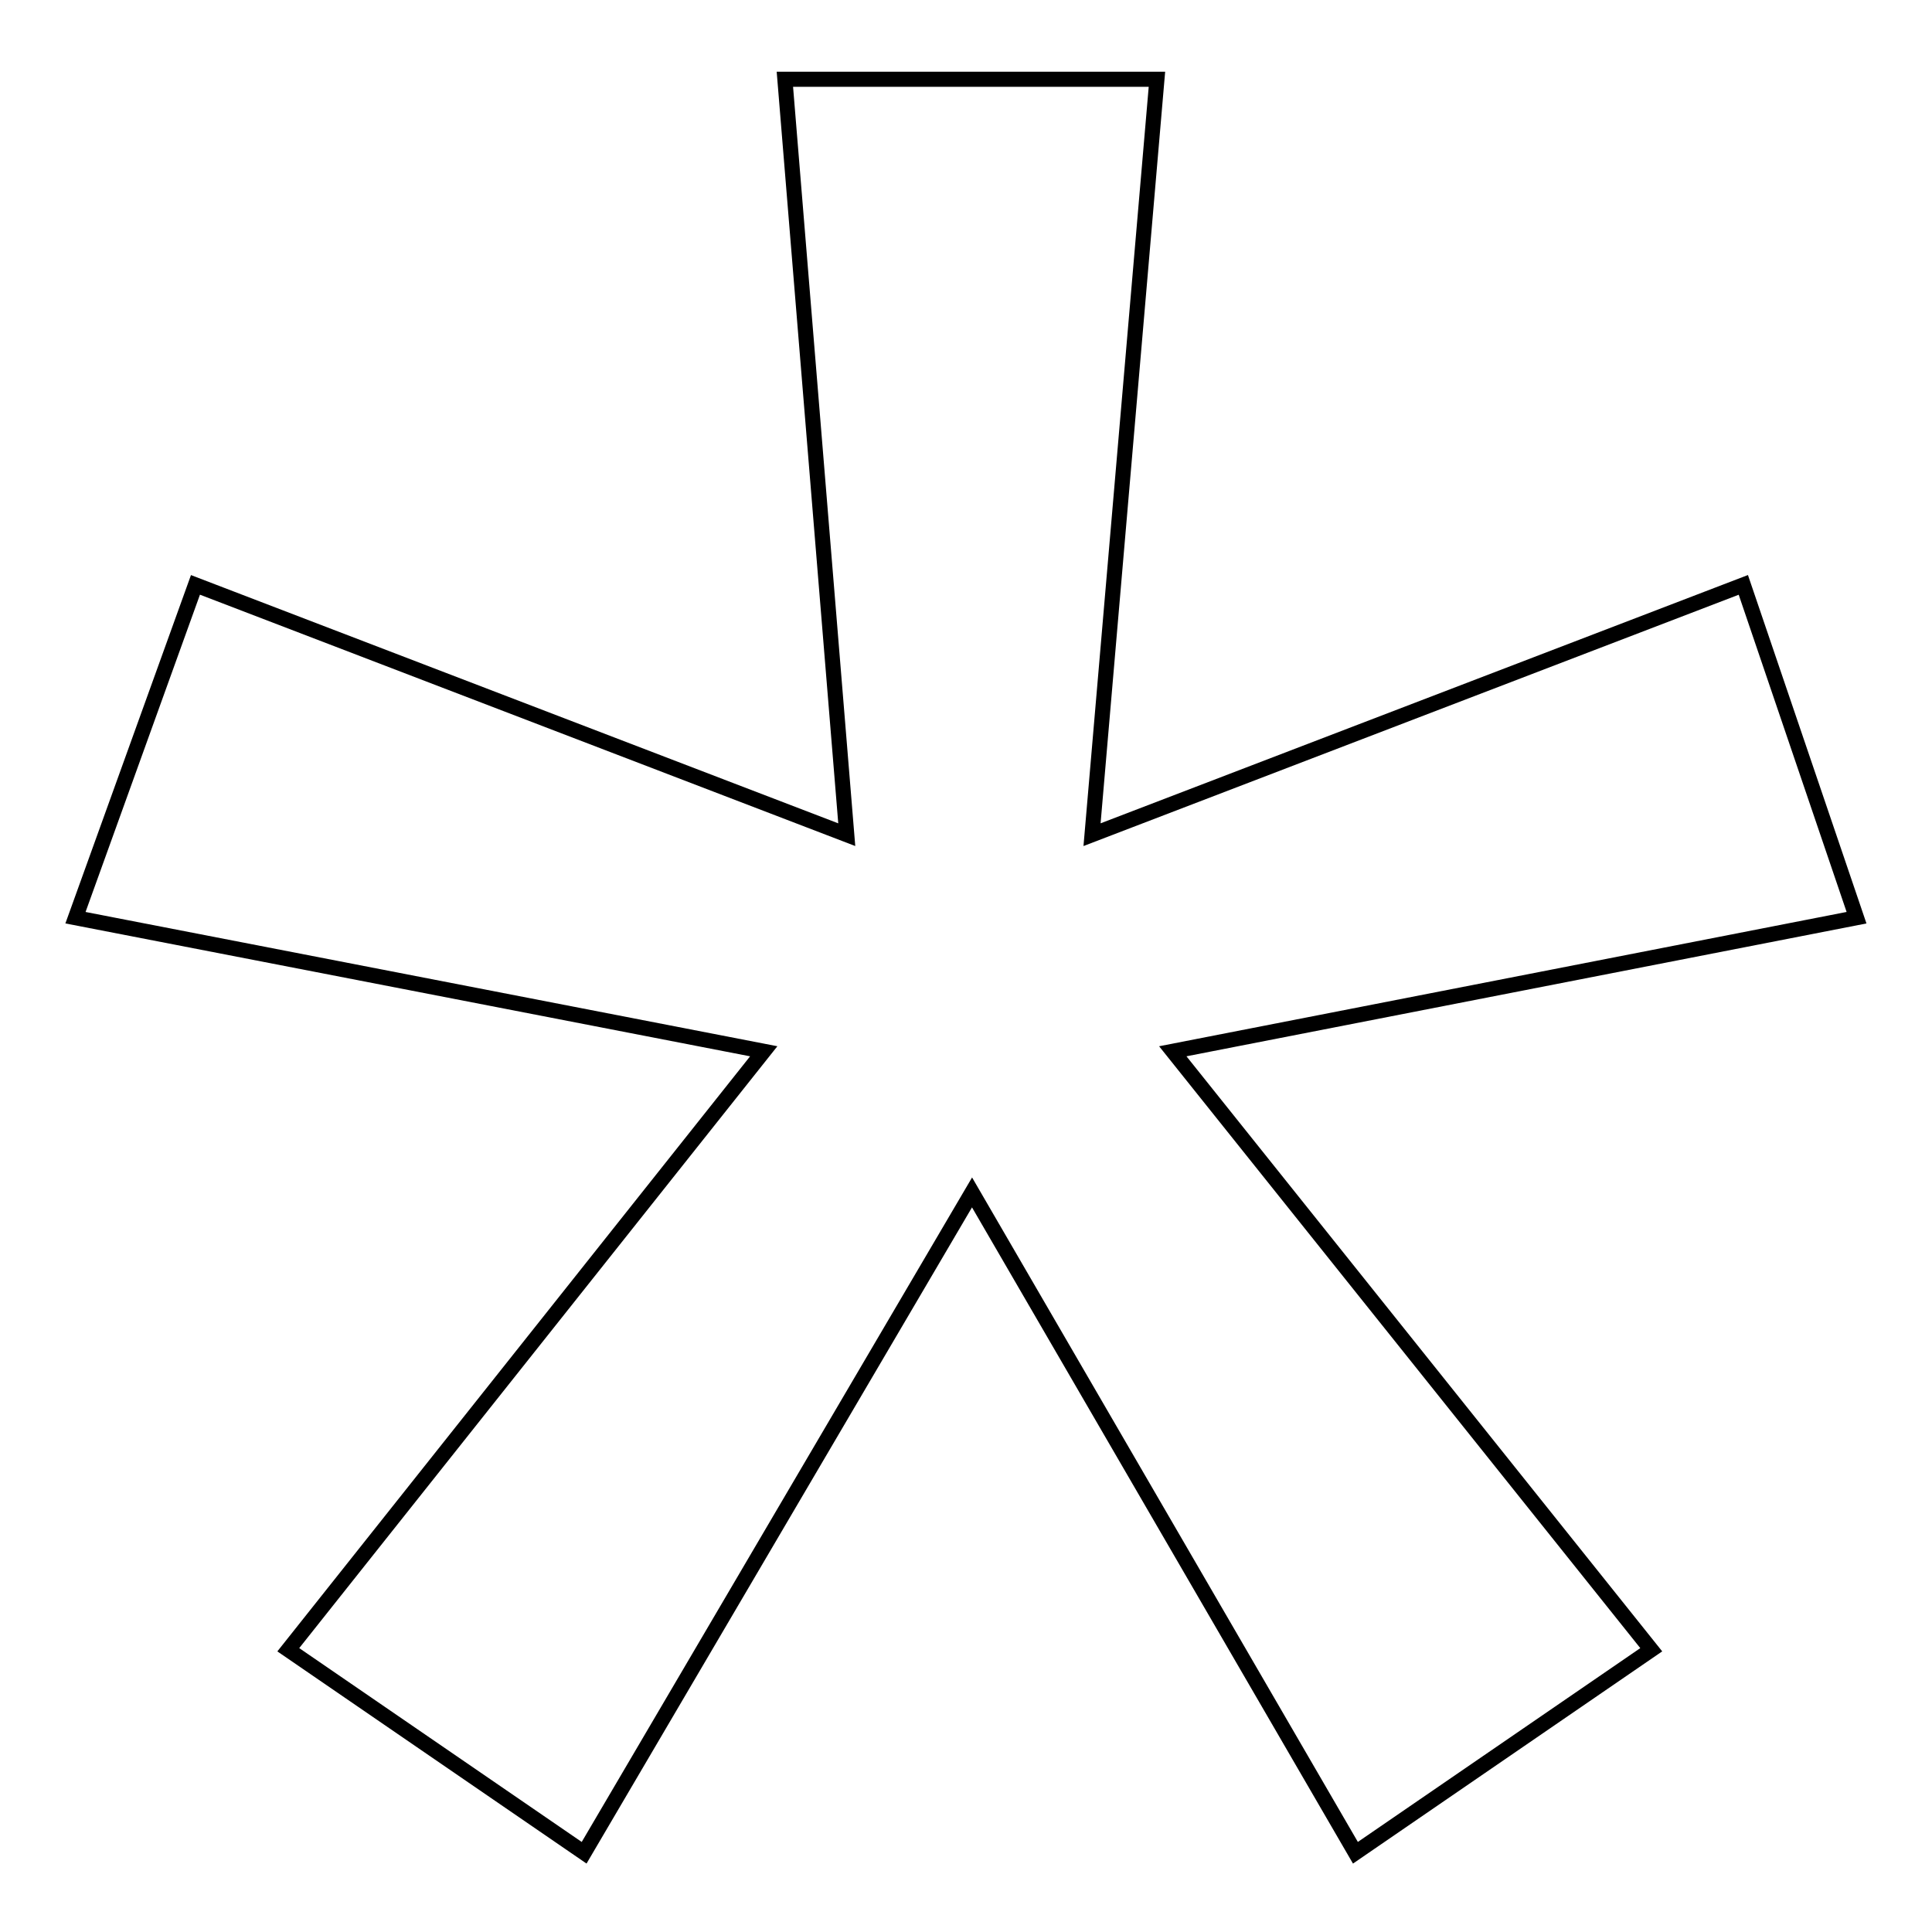 <?xml version="1.0" encoding="utf-8"?>
<!-- Svg Vector Icons : http://www.onlinewebfonts.com/icon -->
<!DOCTYPE svg PUBLIC "-//W3C//DTD SVG 1.1//EN" "http://www.w3.org/Graphics/SVG/1.1/DTD/svg11.dtd">
<svg version="1.1" xmlns="http://www.w3.org/2000/svg" xmlns:xlink="http://www.w3.org/1999/xlink" x="0px" y="0px" viewBox="0 0 256 256" enable-background="new 0 0 256 256" xml:space="preserve">
<g><g><path stroke-width="2" fill-opacity="0" stroke="#000000"  d="M246,121.6l-90.6,17.7l63.4,79.3l-39.2,26.9L128.8,158l-51.4,87.5l-39.2-26.9l63-79.3L10,121.6l15.9-44.1l86.3,33.1L104,10.5h49.3l-8.6,100.1L231,77.5L246,121.6L246,121.6z"/></g></g>
</svg>